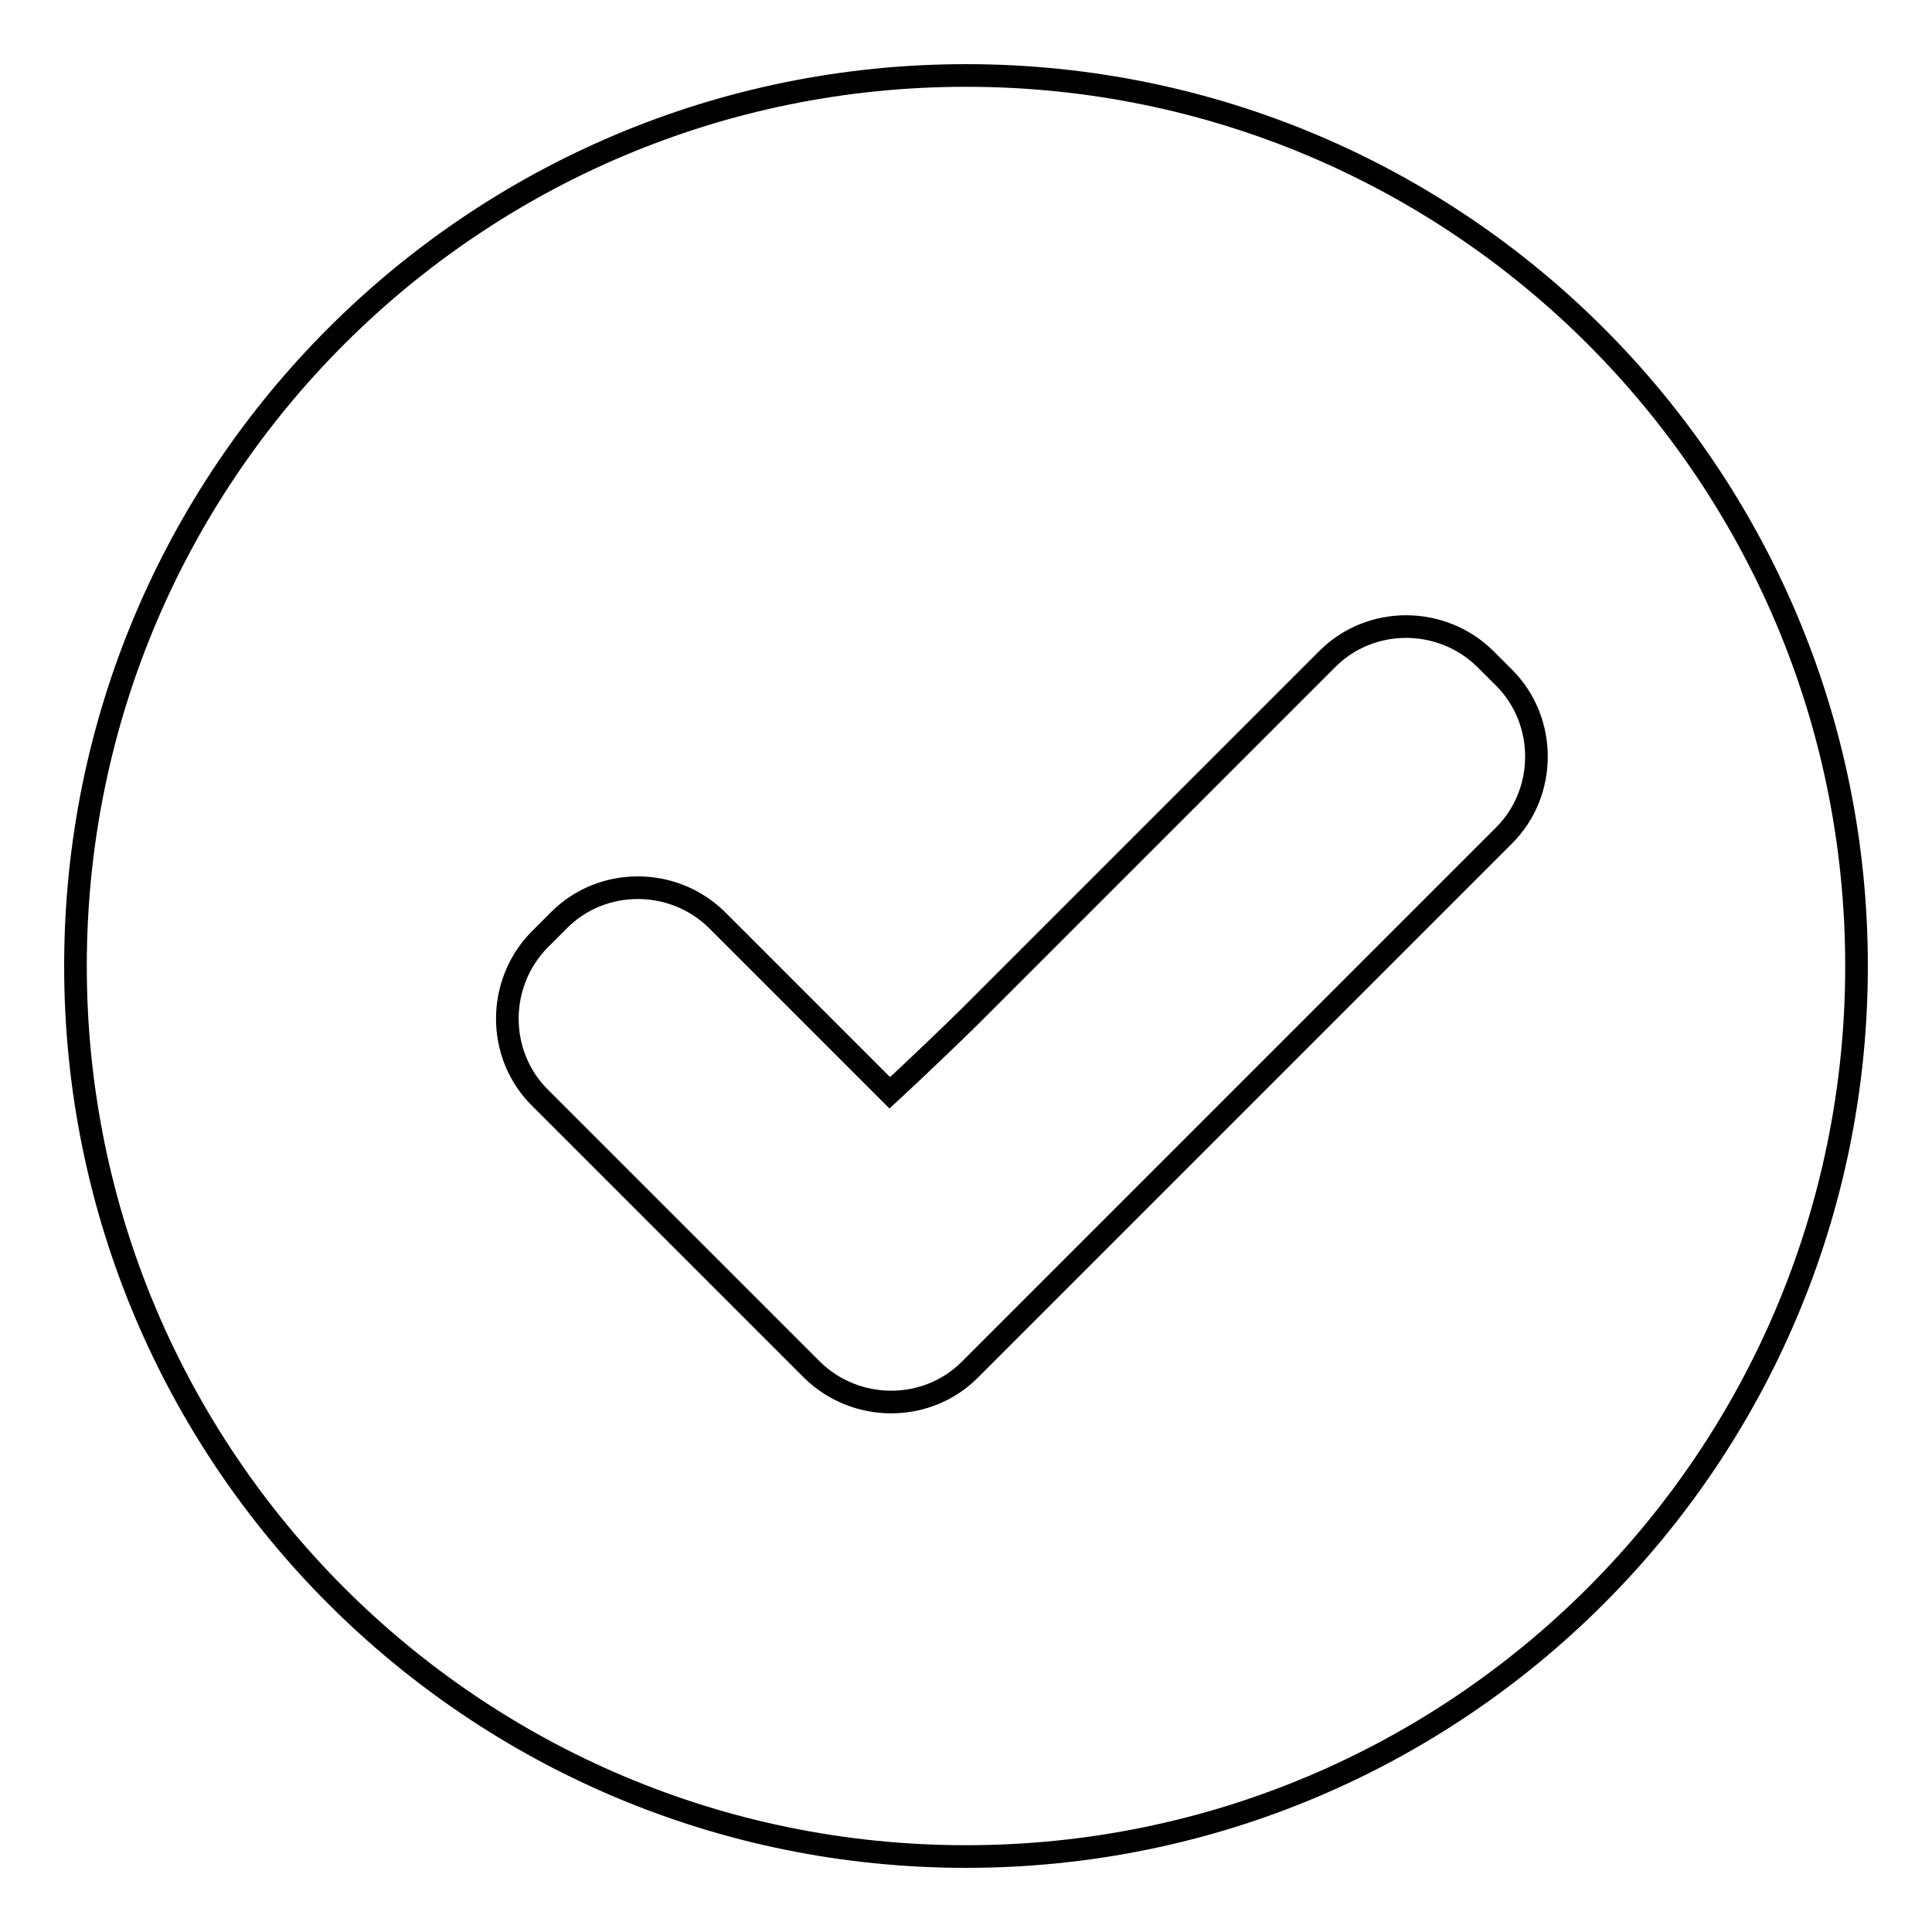 <?xml version="1.0" encoding="utf-8"?>
<!-- Svg Vector Icons : http://www.onlinewebfonts.com/icon -->
<!DOCTYPE svg PUBLIC "-//W3C//DTD SVG 1.1//EN" "http://www.w3.org/Graphics/SVG/1.1/DTD/svg11.dtd">
<svg version="1.1" xmlns="http://www.w3.org/2000/svg" xmlns:xlink="http://www.w3.org/1999/xlink" x="0px" y="0px" viewBox="0 0 256 256" enable-background="new 0 0 256 256" xml:space="preserve">
<g><g><path stroke-width="3" fill-opacity="0" stroke="#000000"  d="M128,10C62.8,10,10,62.8,10,128c0,65.2,52.8,118,118,118c65.2,0,118-52.8,118-118C246,62.8,193.2,10,128,10L128,10L128,10z M199.3,110.7l-70.8,70.8c-5.7,5.7-15.1,5.7-20.9,0l-36.1-36.1c-5.7-5.7-5.7-15.1,0-20.9l2.6-2.6c5.7-5.7,15.1-5.7,20.9,0l12.7,12.7c5.2,5.2,10.2,10.2,10.2,10.2s5.1-4.7,10.7-10.2l47.3-47.3c5.7-5.7,15.1-5.7,20.9,0l2.6,2.6C205,95.6,205,105,199.3,110.7L199.3,110.7L199.3,110.7z"/></g></g>
</svg>